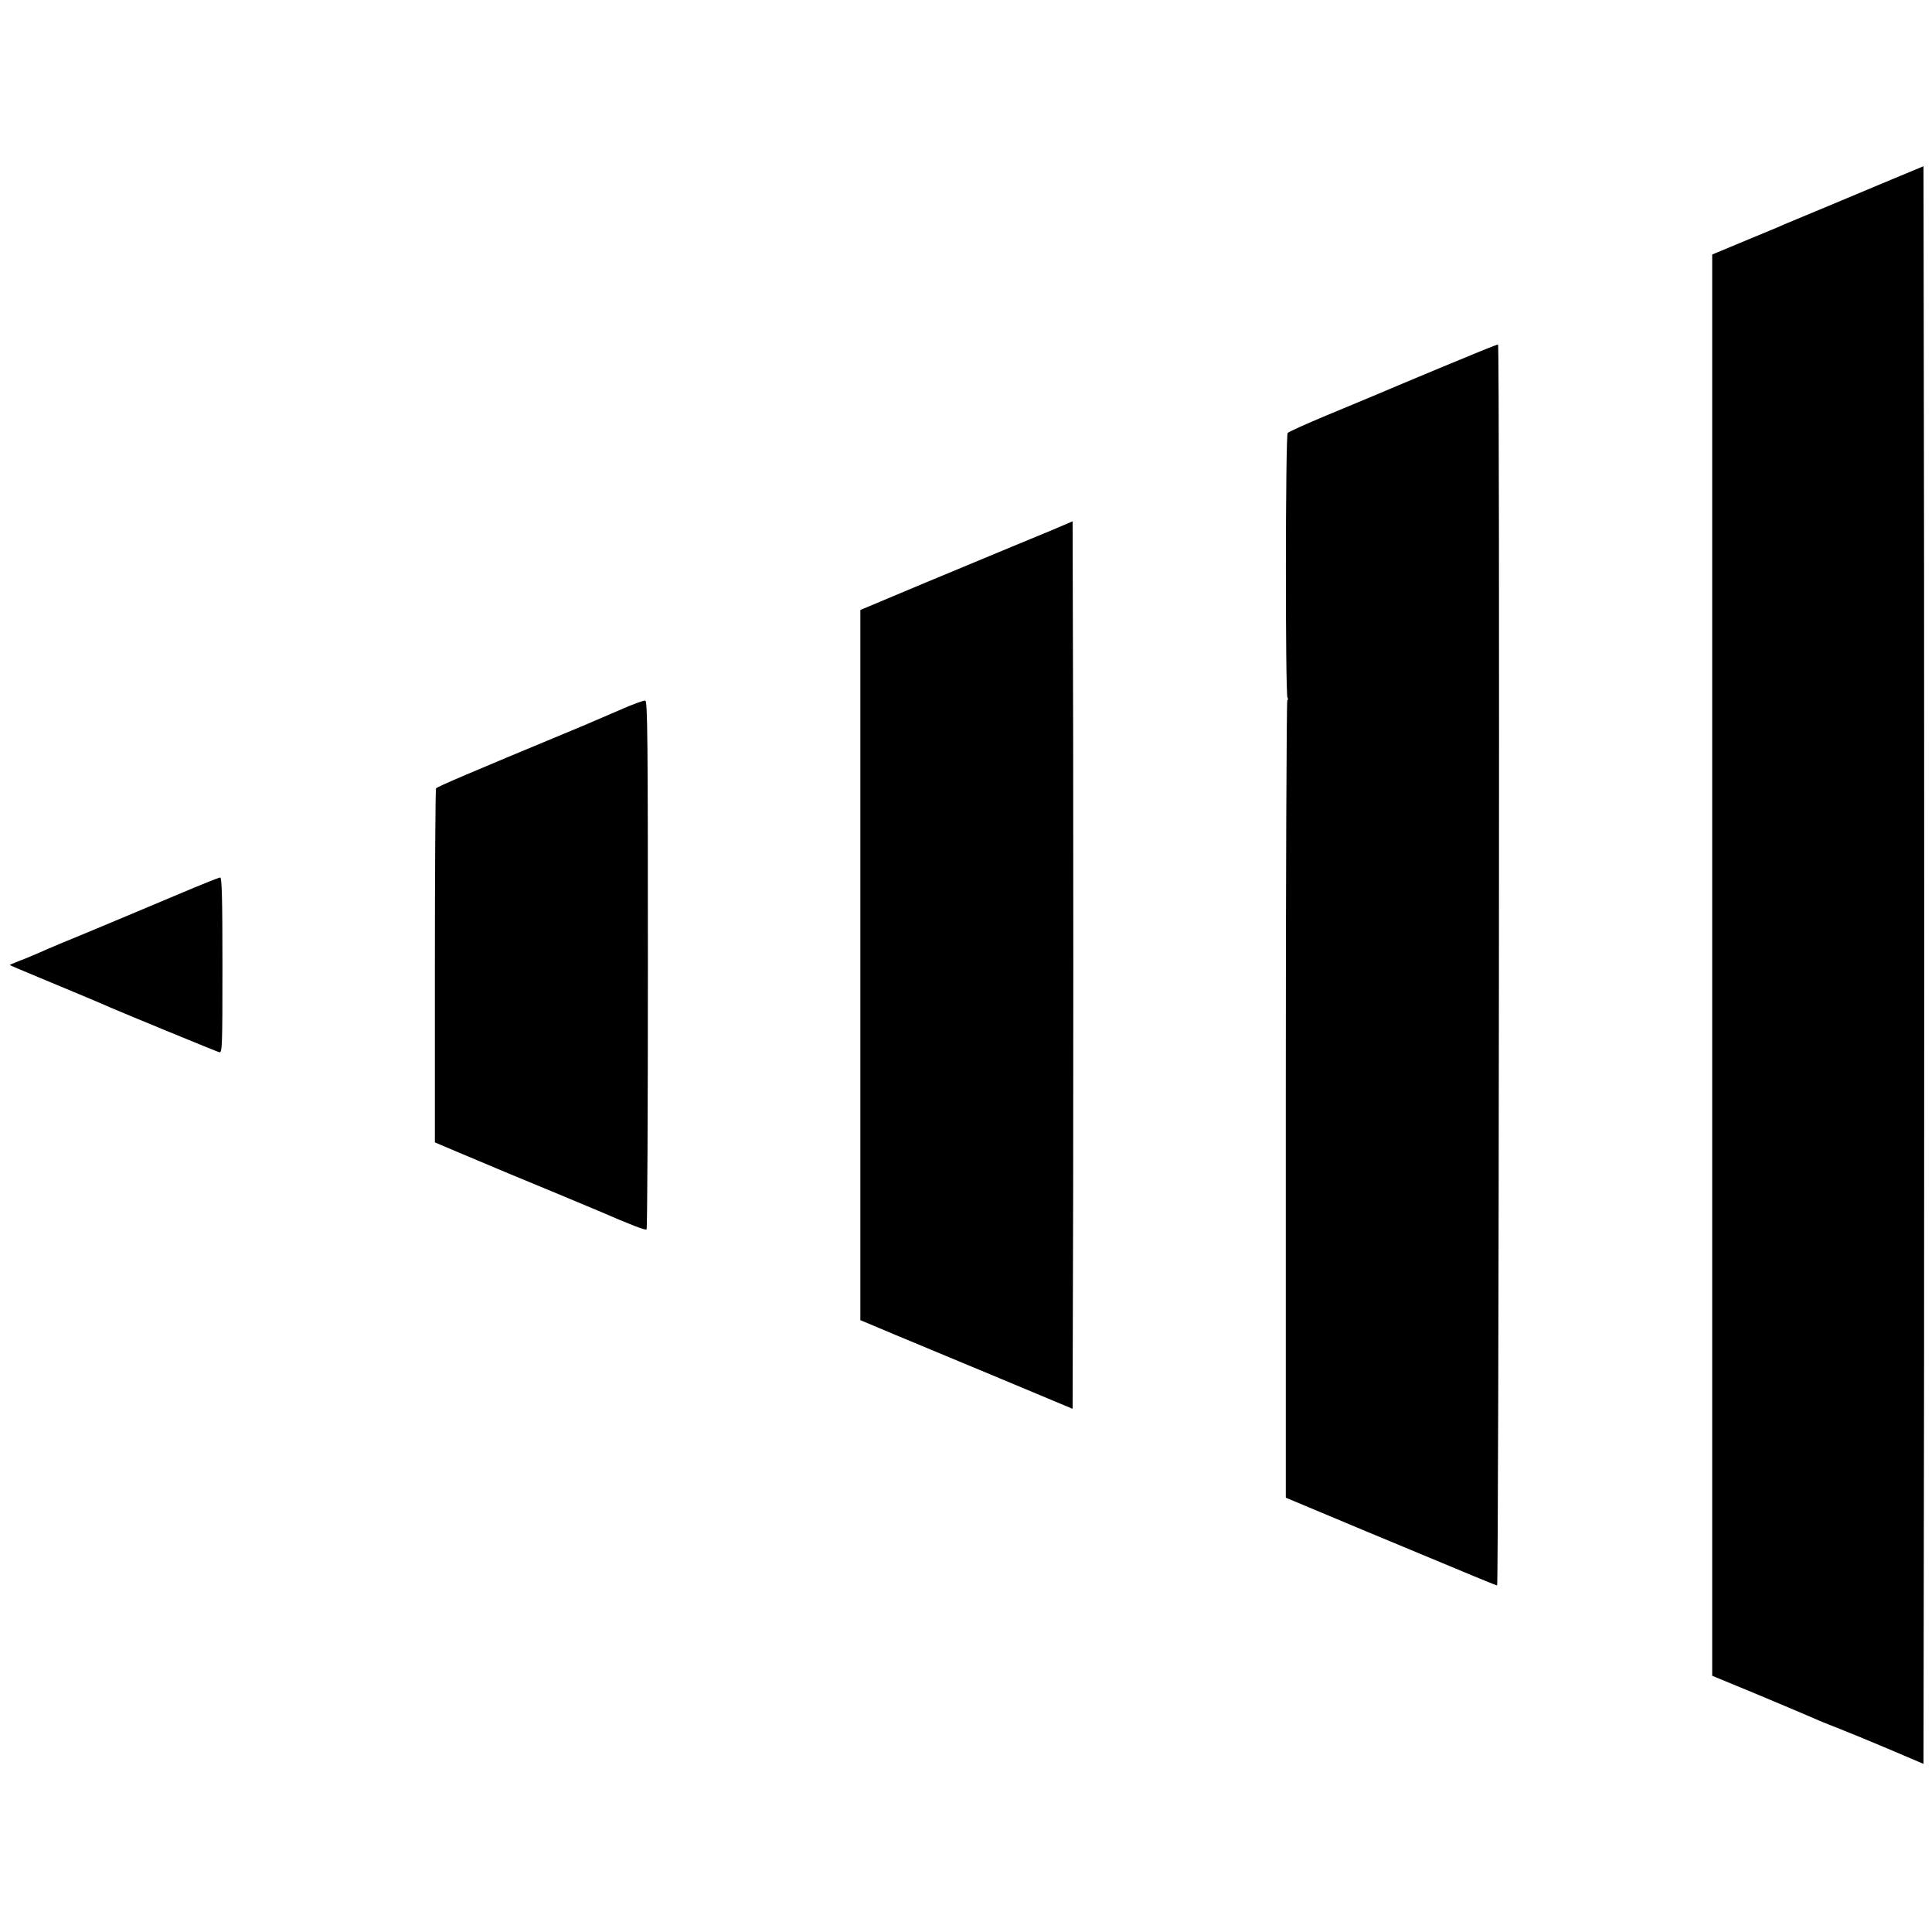 <svg version="1" xmlns="http://www.w3.org/2000/svg" width="1365.333" height="1365.333" viewBox="0 0 1024 1024"><path d="M995.5 98.1c-13.2 5.5-24.9 10.4-26 10.9-1.1.5-6.5 2.7-12 5s-10.9 4.5-12 5c-1.1.6-10.1 4.3-20 8.4l-18 7.5v753.3l8.5 3.5c14.7 6 44.3 18.5 48.5 20.4 2.3.9 7 2.9 10.5 4.2 3.6 1.4 15.1 6.1 25.5 10.5l19 8.1.3-212c.1-116.7.1-307.2 0-423.4l-.3-211.4-24 10zM763 195.1c-16.8 7-32.5 13.6-35 14.7-2.5 1-13.5 5.6-24.5 10.2s-20.4 8.8-21 9.5c-1.2 1.4-1.3 138.4-.1 140.3.4.6.4 1.2-.1 1.2-.4 0-.8 95.1-.8 211.4v211.4l42.5 17.8c61.9 25.8 68.4 28.5 69.5 28.7.9.2 1.5-657.3.5-657.7-.3-.2-14.2 5.5-31 12.5zM558 280.8c-5.8 2.4-15.7 6.5-22 9.1-6.3 2.6-26.9 11.2-45.7 19L456 323.3v376.4l18.3 7.7c10 4.2 35.3 14.7 56.2 23.4l38 15.9.3-118c.1-64.8.1-170.6 0-235.1l-.3-117.3-10.5 4.5zM329 376.1c-6.3 2.7-12.4 5.3-13.5 5.8-1.1.5-6.9 3-13 5.5-53.2 22.1-70.9 29.6-71.4 30.5-.3.5-.6 42.9-.6 94.3v93.3l12.5 5.3c21.3 9 32.8 13.8 52 21.7 10.2 4.3 20.1 8.4 22 9.2 18 7.8 25.1 10.5 25.7 9.9.4-.4.7-63.5.7-140.4 0-121.3-.2-139.7-1.4-139.9-.8-.1-6.7 2-13 4.8zM94.5 474c-11.6 4.9-22.6 9.5-24.5 10.3-1.9.8-9.1 3.8-16 6.7-6.9 2.9-16.3 6.8-21 8.7-4.7 2-10.7 4.5-13.5 5.8-2.7 1.2-7.1 3-9.8 4-2.6 1-4.6 1.9-4.5 2 .2.2 7.1 3.1 15.3 6.5 19.1 7.9 35.4 14.8 38 16 5.7 2.5 56.2 23.3 57.7 23.7 1.6.5 1.7-2.8 1.7-46.1 0-35.5-.3-46.6-1.2-46.5-.7 0-10.6 4-22.2 8.9z"/></svg>